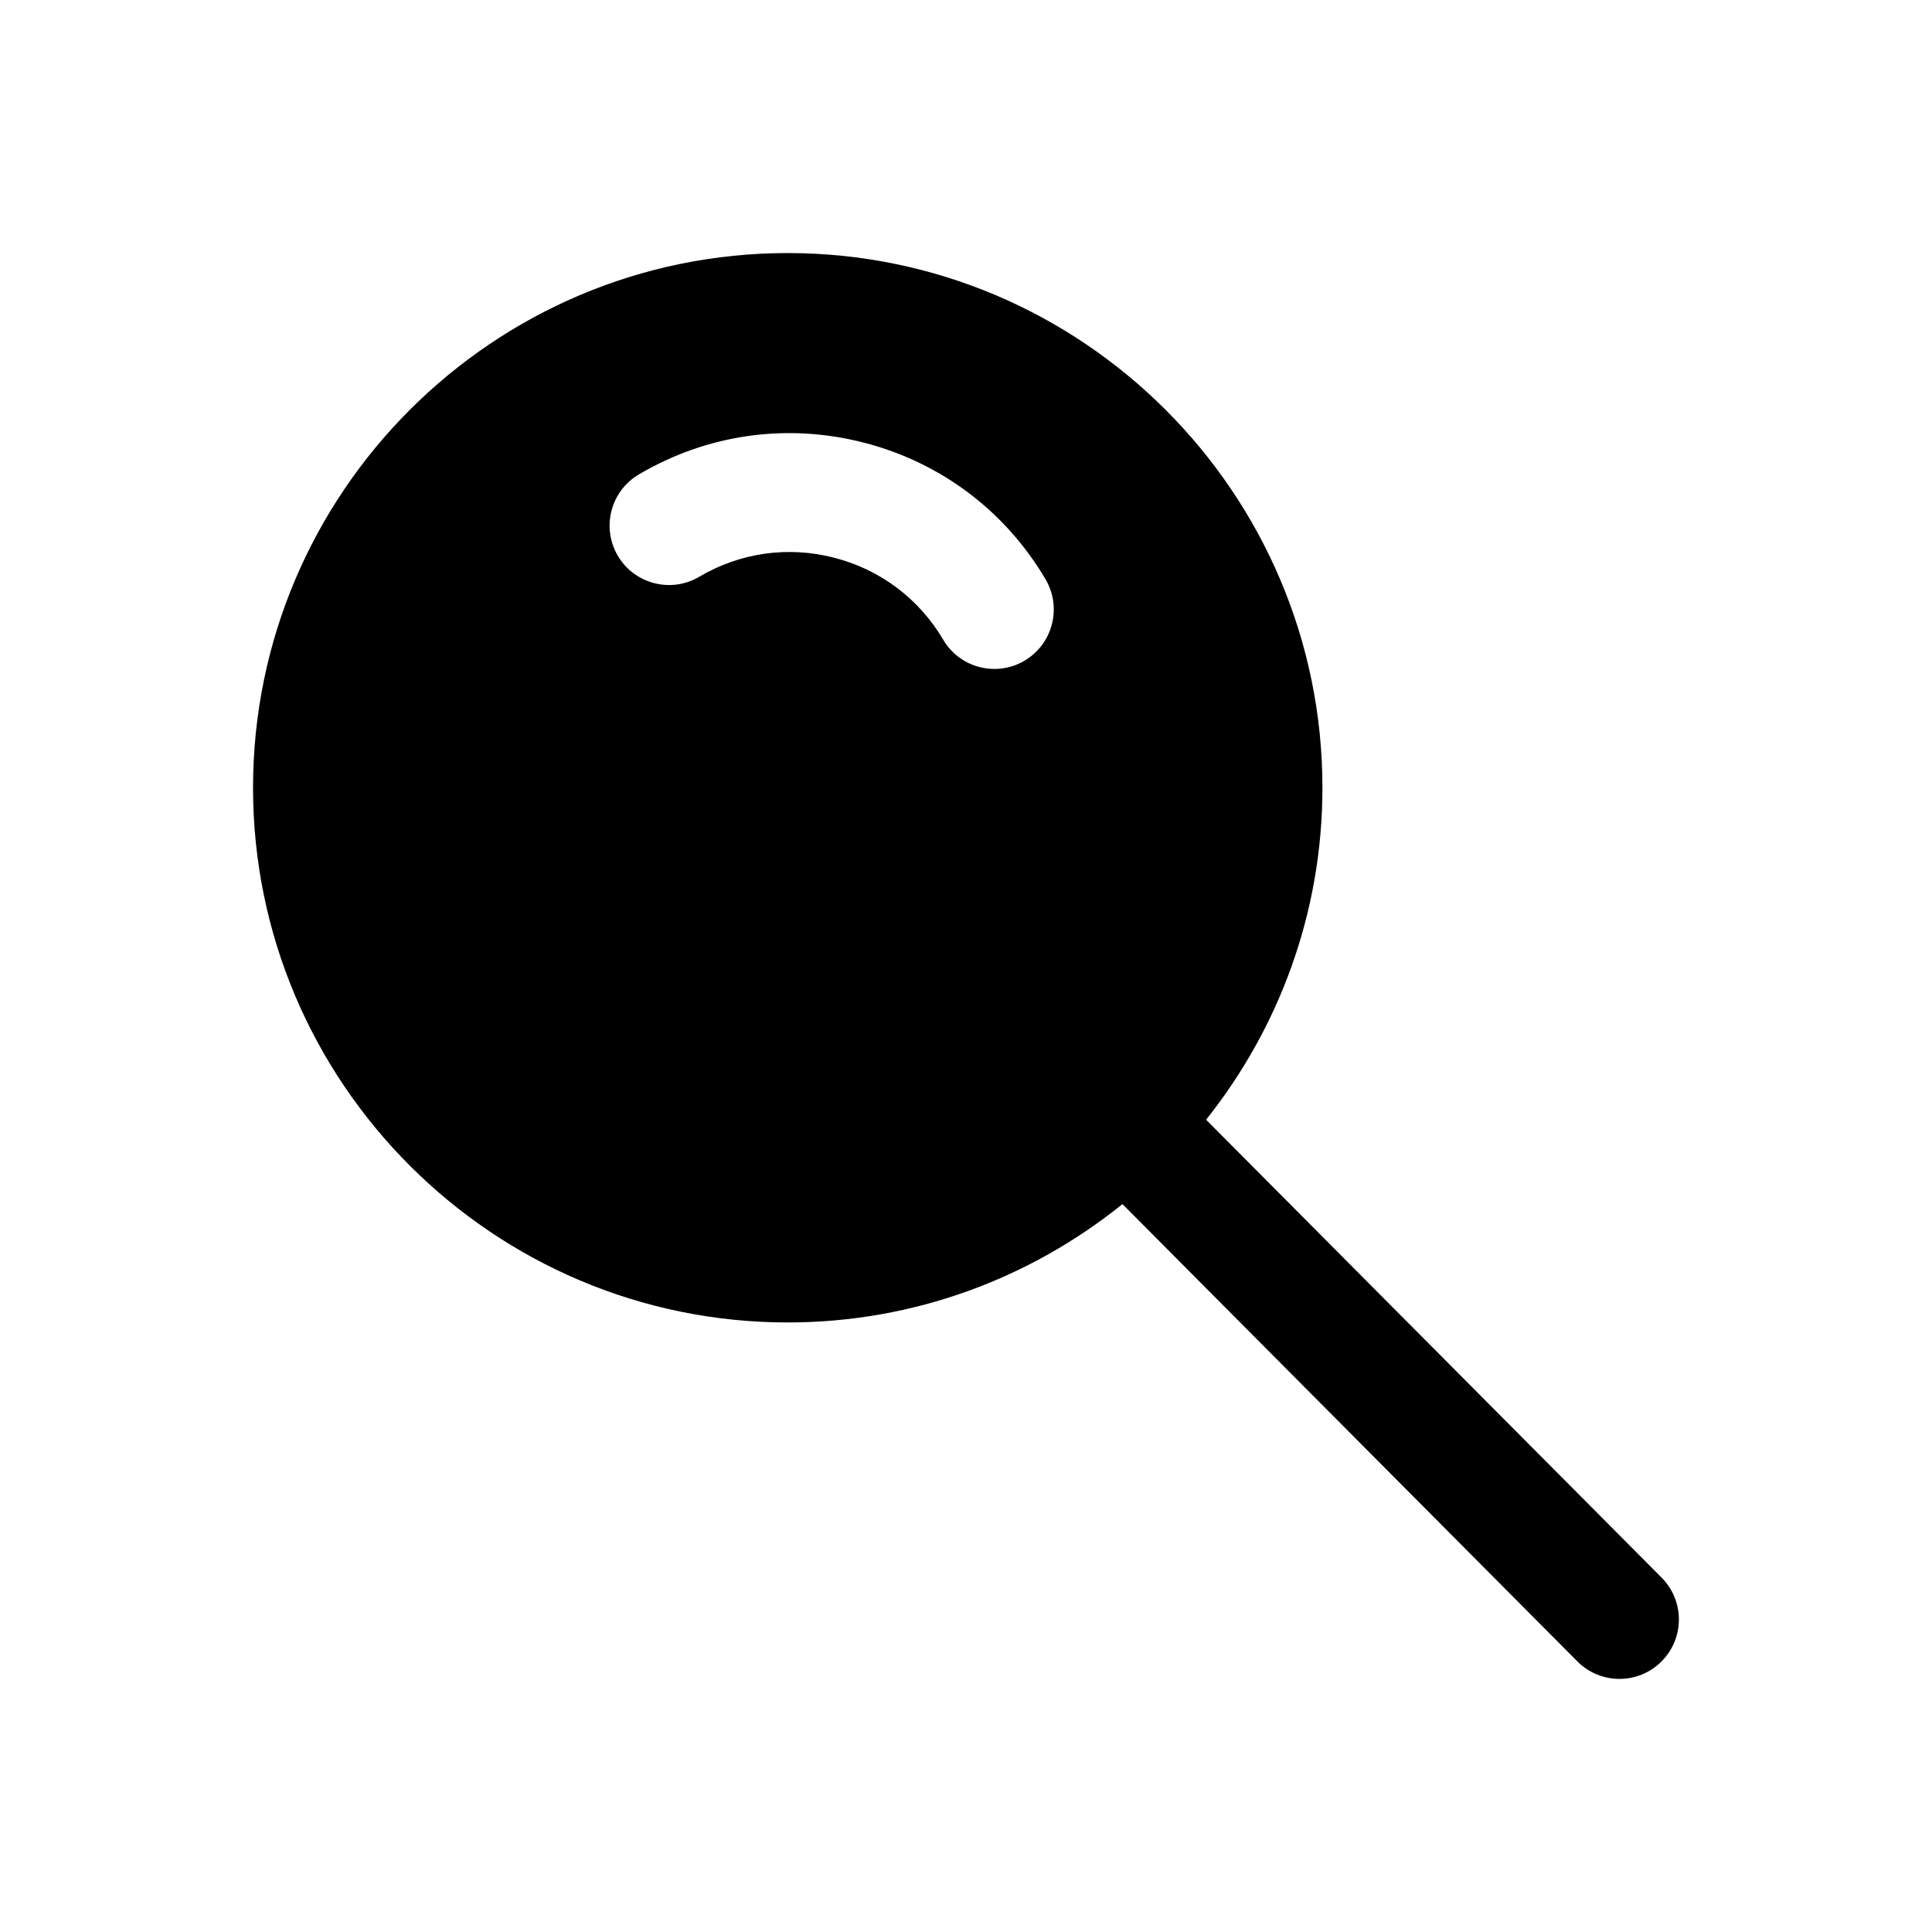 <?xml version="1.0" encoding="UTF-8"?>
<!-- Uploaded to: ICON Repo, www.svgrepo.com, Generator: ICON Repo Mixer Tools -->
<svg fill="#000000" width="800px" height="800px" version="1.1" viewBox="144 144 512 512" xmlns="http://www.w3.org/2000/svg">
 <path d="m584.34 562.08-120.71-121.34c19.242-24.18 30.828-54.738 30.828-87.977 0-78.121-63.559-141.7-141.7-141.7s-141.7 63.574-141.7 141.7 63.559 141.7 141.7 141.7c33.566 0 64.395-11.793 88.703-31.363l120.55 121.18c3.07 3.102 7.117 4.644 11.164 4.644 4.016 0 8.031-1.527 11.098-4.582 6.172-6.137 6.203-16.105 0.062-22.262zm-168.84-242.99c-2.504 1.496-5.262 2.188-7.969 2.188-5.398 0-10.645-2.769-13.57-7.746-6.406-10.863-16.672-18.594-28.891-21.727-12.188-3.164-24.938-1.355-35.785 5.055-7.477 4.41-17.145 1.922-21.555-5.574-4.41-7.496-1.922-17.129 5.574-21.555 18.09-10.676 39.266-13.68 59.652-8.422 20.355 5.242 37.473 18.121 48.145 36.242 4.379 7.481 1.891 17.129-5.602 21.539z"/>
</svg>